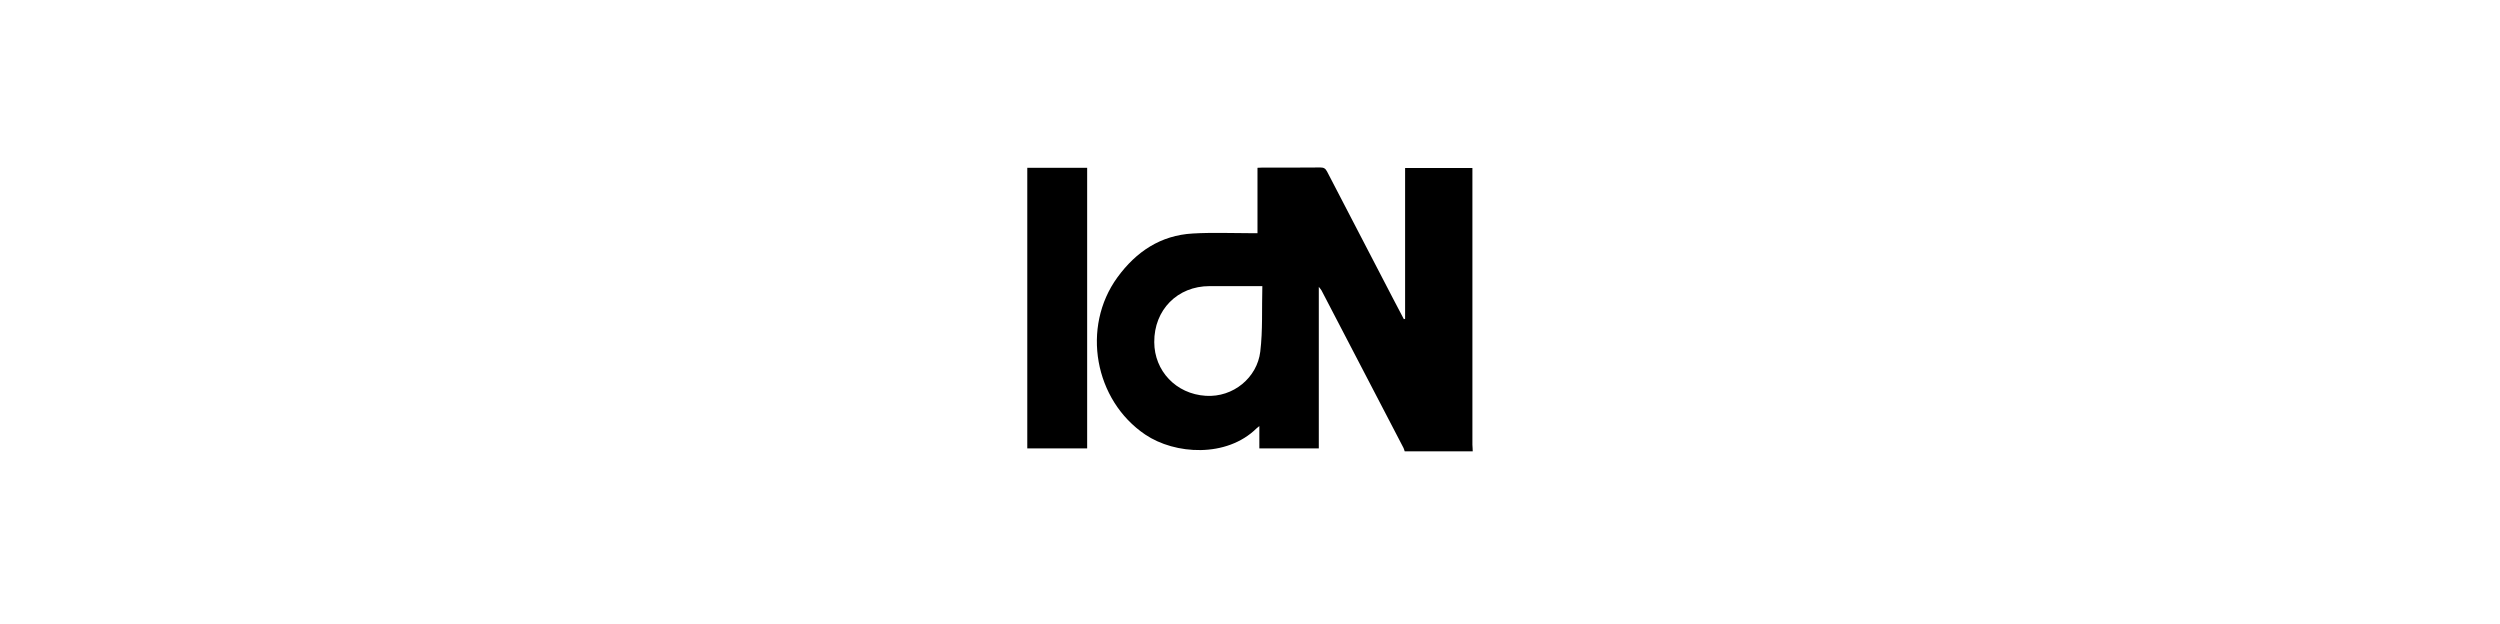 <svg width="449" height="112" viewBox="0 0 449 112" fill="none" xmlns="http://www.w3.org/2000/svg">
<path d="M264.5 81.06C260.421 81.06 256.361 81.06 252.282 81.06C252.208 80.855 252.171 80.65 252.078 80.463C247.165 71.032 242.252 61.602 237.339 52.152C237.246 51.984 237.116 51.853 236.857 51.517C236.857 61.34 236.857 70.92 236.857 80.537C233.279 80.537 229.793 80.537 226.178 80.537C226.178 79.193 226.178 77.904 226.178 76.522C225.937 76.728 225.807 76.803 225.696 76.915C220.282 82.256 211.012 81.639 205.691 78.054C196.551 71.891 194.178 58.763 200.685 49.818C204.041 45.205 208.454 42.255 214.22 41.937C217.687 41.732 221.191 41.881 224.658 41.881C225.01 41.881 225.381 41.881 225.844 41.881C225.844 37.904 225.844 34.038 225.844 30.135C226.215 30.116 226.493 30.098 226.771 30.098C230.22 30.098 233.668 30.116 237.135 30.079C237.747 30.079 238.043 30.247 238.34 30.807C242.289 38.445 246.257 46.065 250.224 53.684C250.855 54.898 251.503 56.111 252.134 57.325C252.208 57.306 252.282 57.288 252.356 57.269C252.356 48.231 252.356 39.211 252.356 30.172C256.435 30.172 260.403 30.172 264.444 30.172C264.444 30.621 264.444 31.032 264.444 31.424C264.444 47.577 264.444 63.73 264.444 79.884C264.463 80.257 264.5 80.668 264.5 81.06ZM226.716 51.387C226.141 51.387 225.807 51.387 225.473 51.387C222.729 51.387 219.986 51.387 217.242 51.387C211.476 51.387 207.267 55.645 207.304 61.452C207.323 66.588 211.179 70.752 216.556 71.088C221.506 71.406 225.789 67.802 226.345 63.152C226.808 59.323 226.604 55.402 226.716 51.387Z" fill="black"/>
<path d="M195.253 80.538C191.675 80.538 188.115 80.538 184.5 80.538C184.5 63.731 184.5 46.961 184.5 30.135C188.06 30.135 191.619 30.135 195.253 30.135C195.253 46.905 195.253 63.693 195.253 80.538Z" fill="black"/>
</svg>
